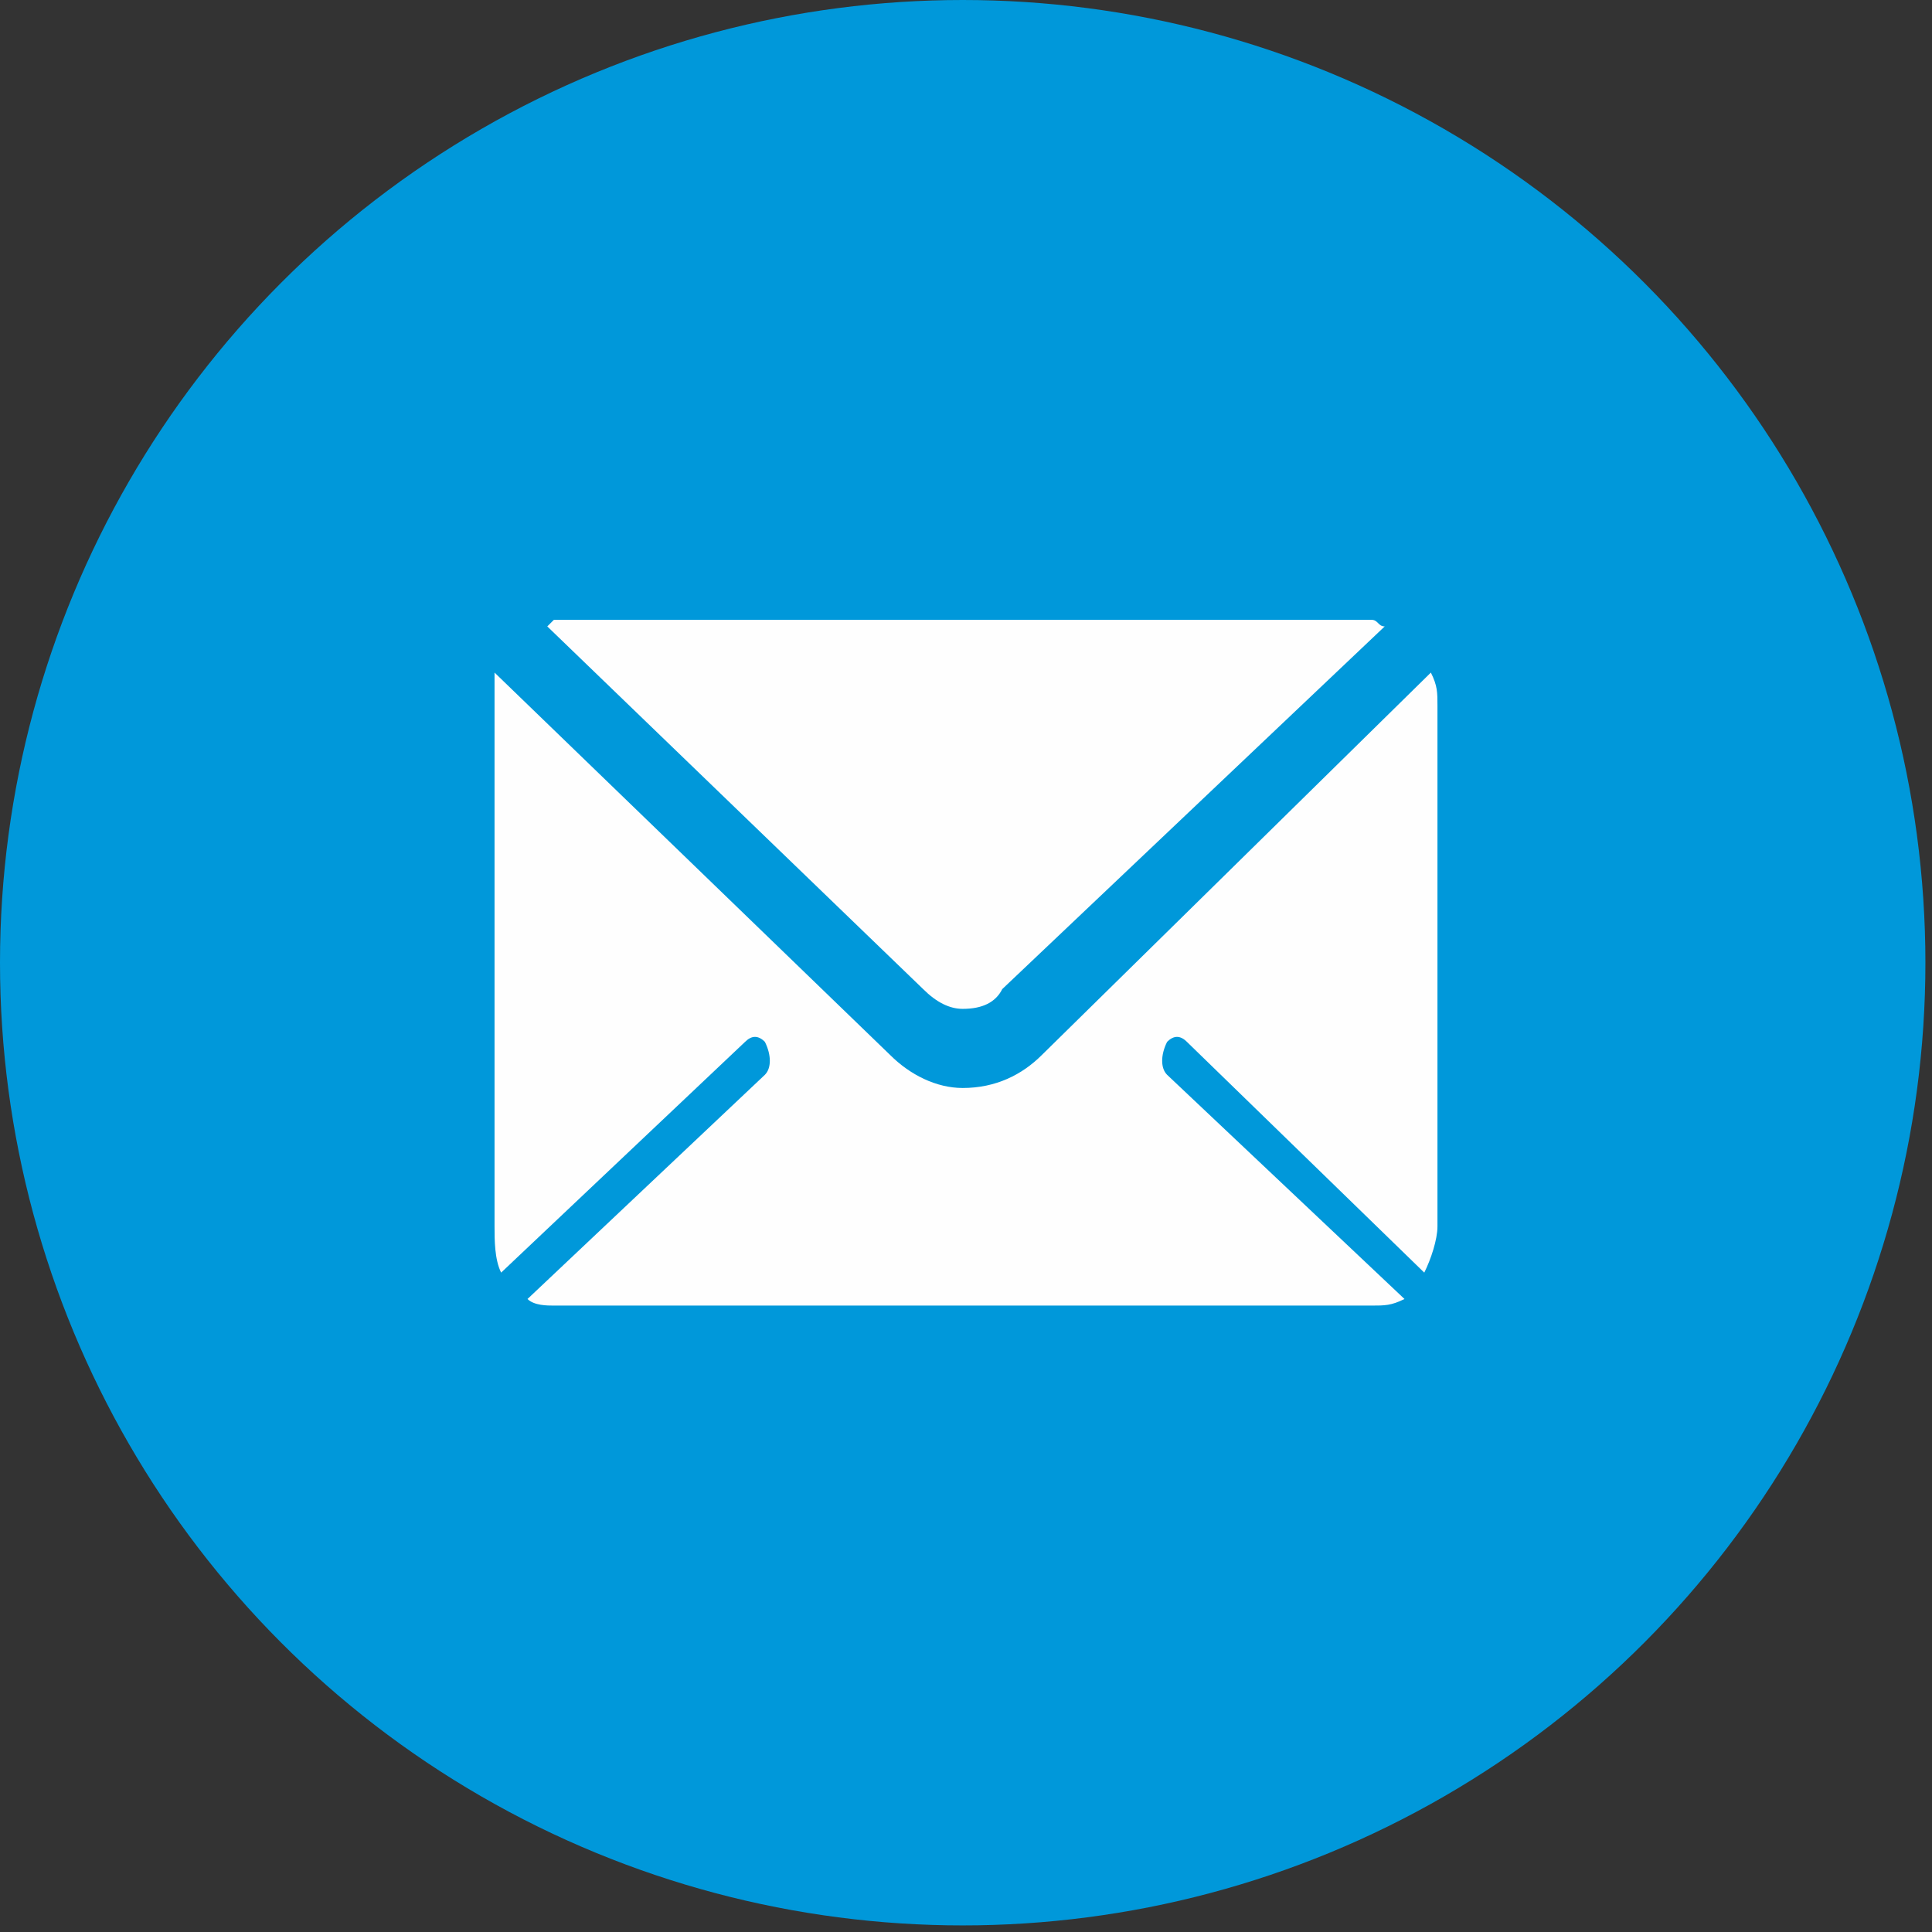 <?xml version="1.0" encoding="UTF-8"?>
<!DOCTYPE svg PUBLIC "-//W3C//DTD SVG 1.1//EN" "http://www.w3.org/Graphics/SVG/1.1/DTD/svg11.dtd">
<!-- Creator: CorelDRAW 2021 (64 Bit) -->
<svg xmlns="http://www.w3.org/2000/svg" xml:space="preserve" width="60px" height="60px" version="1.1" style="shape-rendering:geometricPrecision; text-rendering:geometricPrecision; image-rendering:optimizeQuality; fill-rule:evenodd; clip-rule:evenodd"
viewBox="0 0 2.93 2.93"
 xmlns:xlink="http://www.w3.org/1999/xlink"
 xmlns:xodm="http://www.corel.com/coreldraw/odm/2003">
 <rect x="0" y="0" width="2.93" height="2.93" fill="#333333" stroke="none"/>
 <defs>
  <style type="text/css">
   <![CDATA[
    .fil1 {fill:#FEFEFE}
    .fil0 {fill:#0098DA}
   ]]>
  </style>
 </defs>
 <g id="Camada_x0020_1">
  <circle class="fil0" cx="1.46" cy="1.46" r="1.46"/>
  <path class="fil1" d="M2.17 1.02l-0.59 0.58 0 0c0,0 0,0 0,0 -0.03,0.03 -0.07,0.05 -0.12,0.05 -0.04,0 -0.08,-0.02 -0.11,-0.05 0,0 0,0 0,0l0 0 -0.6 -0.58c0,0.02 0,0.03 0,0.05l0 0.79c0,0.02 0,0.05 0.01,0.07l0.37 -0.35c0.01,-0.01 0.02,-0.01 0.03,0 0.01,0.02 0.01,0.04 0,0.05l-0.36 0.34c0.01,0.01 0.03,0.01 0.04,0.01l1.24 0c0.02,0 0.03,0 0.05,-0.01l-0.36 -0.34c-0.01,-0.01 -0.01,-0.03 0,-0.05 0.01,-0.01 0.02,-0.01 0.03,0l0.36 0.35c0.01,-0.02 0.02,-0.05 0.02,-0.07l0 -0.11 0 -0.68c0,-0.02 0,-0.03 -0.01,-0.05zm-0.07 -0.07c-0.01,0 -0.01,-0.01 -0.02,-0.01l-0.61 0 -0.63 0c0,0 -0.01,0.01 -0.01,0.01l0.57 0.55c0,0 0,0 0,0 0.02,0.02 0.04,0.03 0.06,0.03 0.03,0 0.05,-0.01 0.06,-0.03l0.58 -0.55z"/>
 </g>
</svg>
